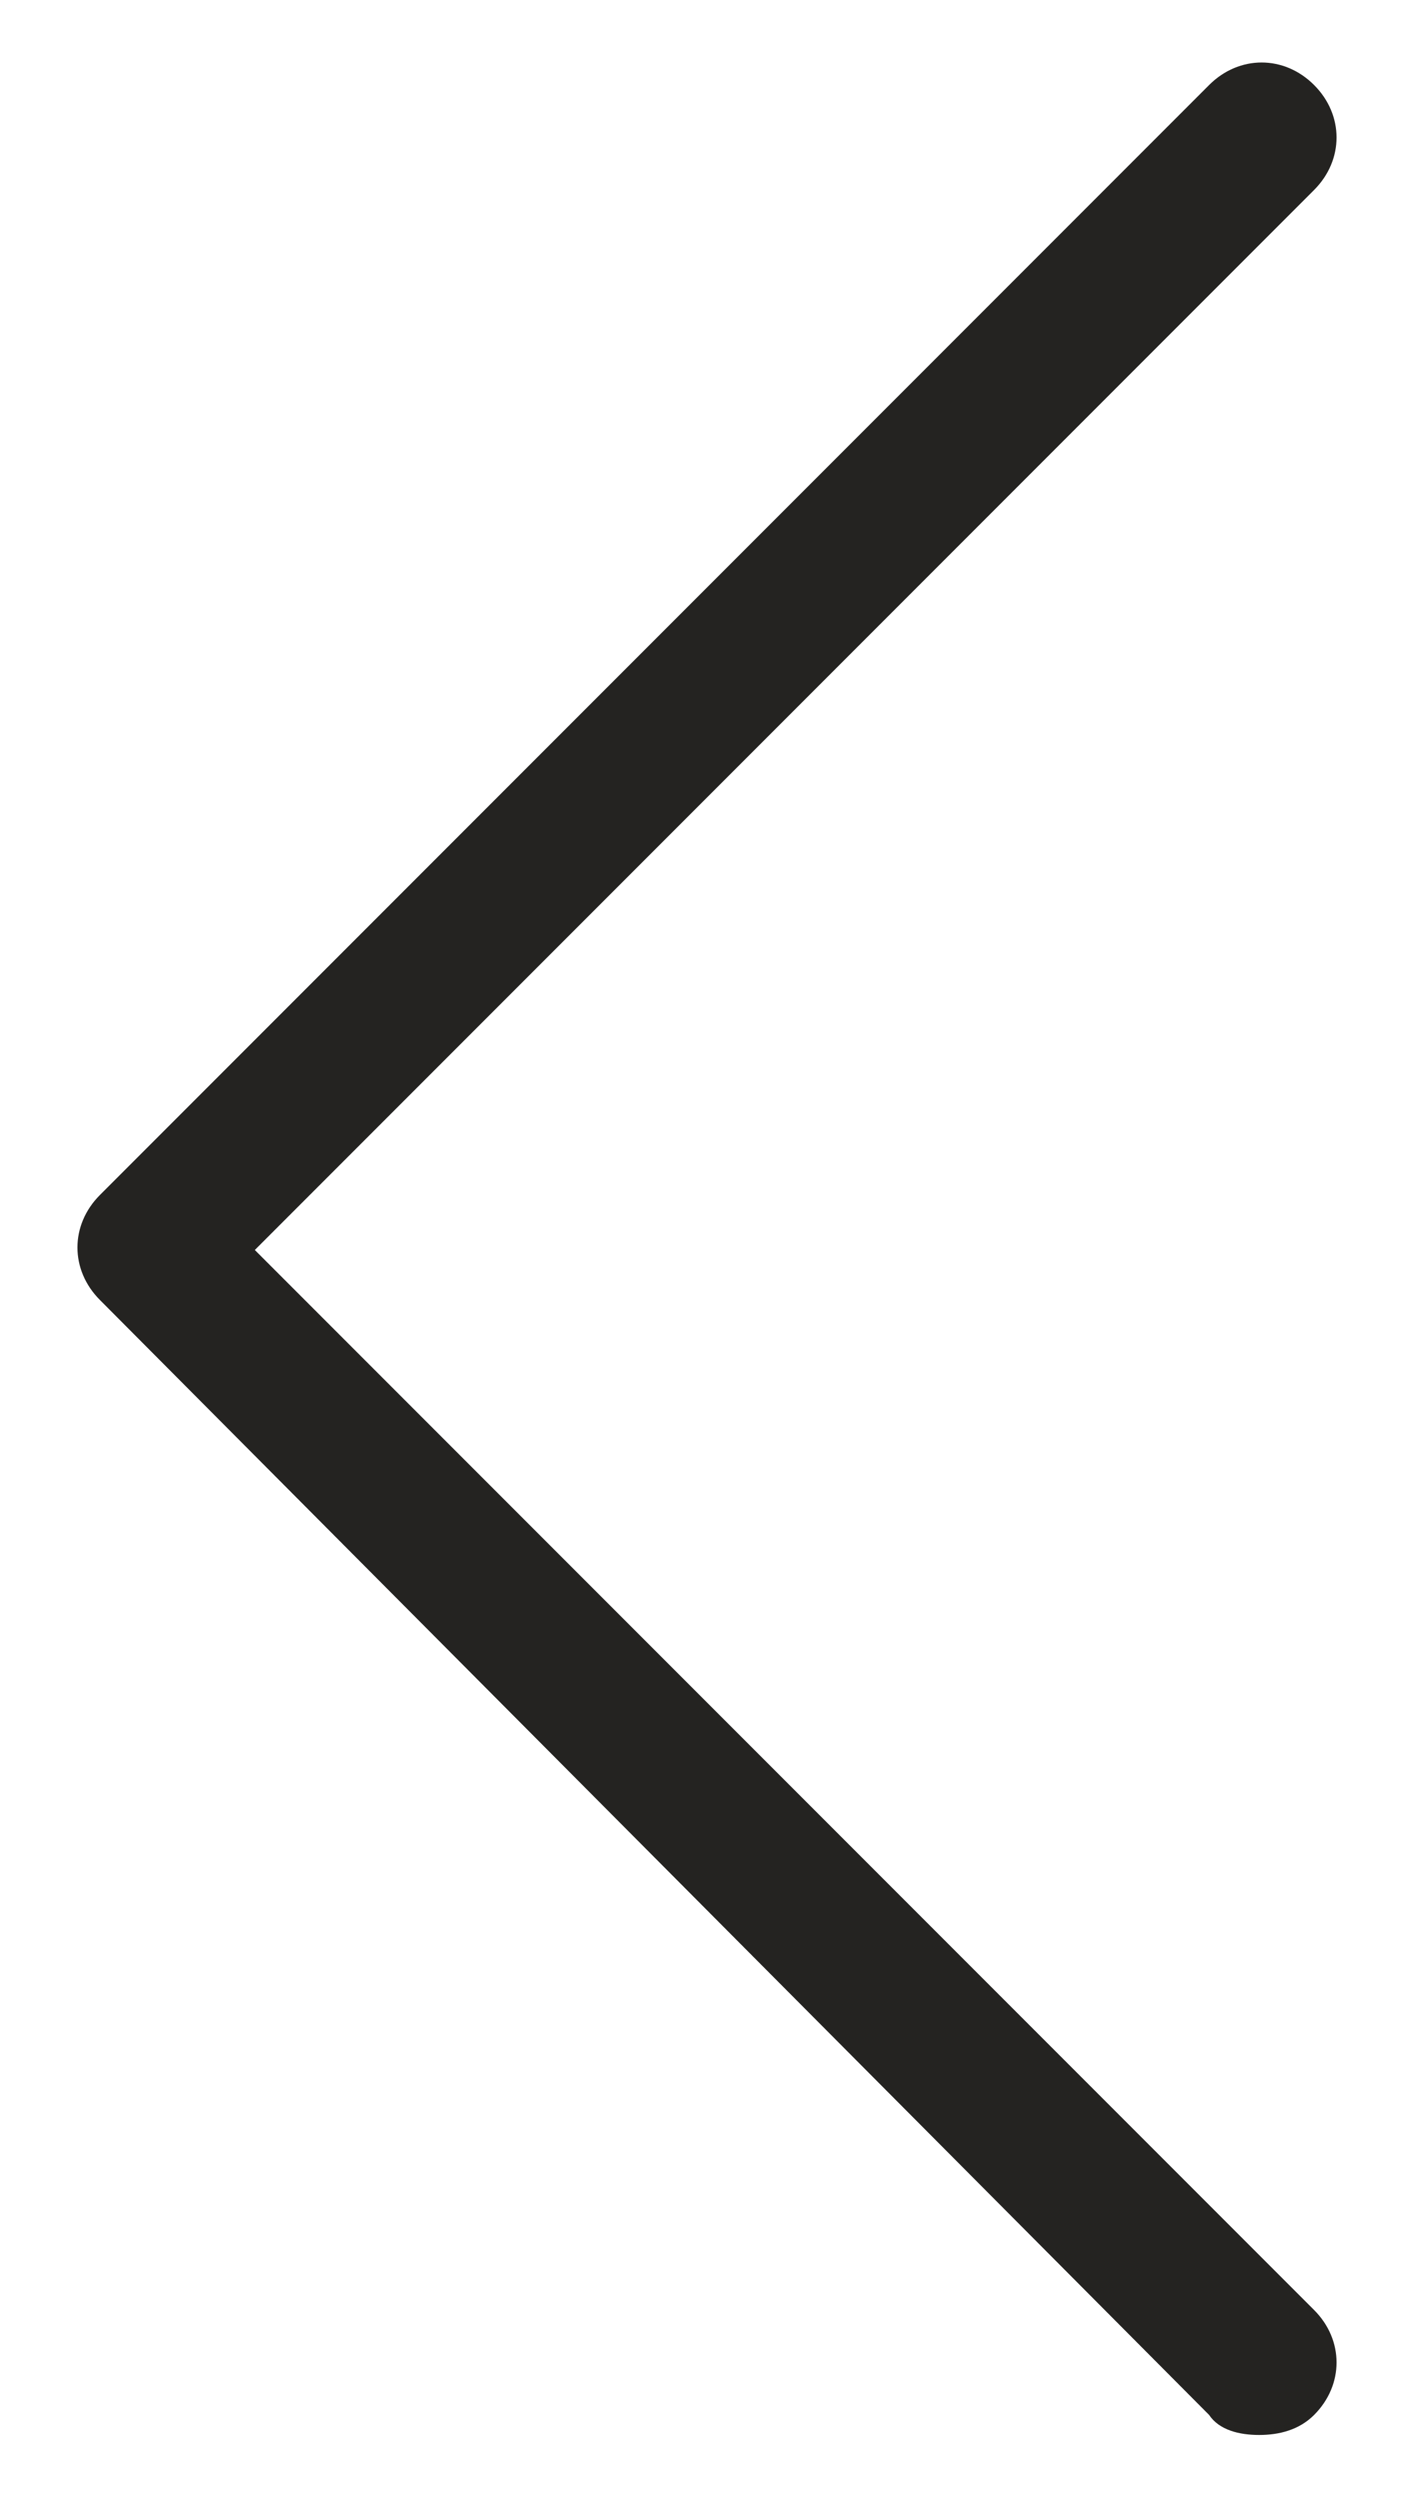 <?xml version="1.0" encoding="utf-8"?>
<!-- Generator: Adobe Illustrator 25.2.3, SVG Export Plug-In . SVG Version: 6.00 Build 0)  -->
<svg version="1.1" id="Layer_1" xmlns="http://www.w3.org/2000/svg" xmlns:xlink="http://www.w3.org/1999/xlink" x="0px" y="0px"
	 viewBox="0 0 28.3 50" style="enable-background:new 0 0 28.3 50;" xml:space="preserve">
<style type="text/css">
	.st0{fill:#242321;}
</style>
<path class="st0" d="M25.2,48.7c-0.4,0-0.8-0.1-1-0.4L2,26c-0.6-0.6-0.6-1.5,0-2.1L24.2,1.7c0.6-0.6,1.5-0.6,2.1,0
	c0.6,0.6,0.6,1.5,0,2.1L5.1,25l21.2,21.2c0.6,0.6,0.6,1.5,0,2.1C26,48.6,25.6,48.7,25.2,48.7z"/>
</svg>
